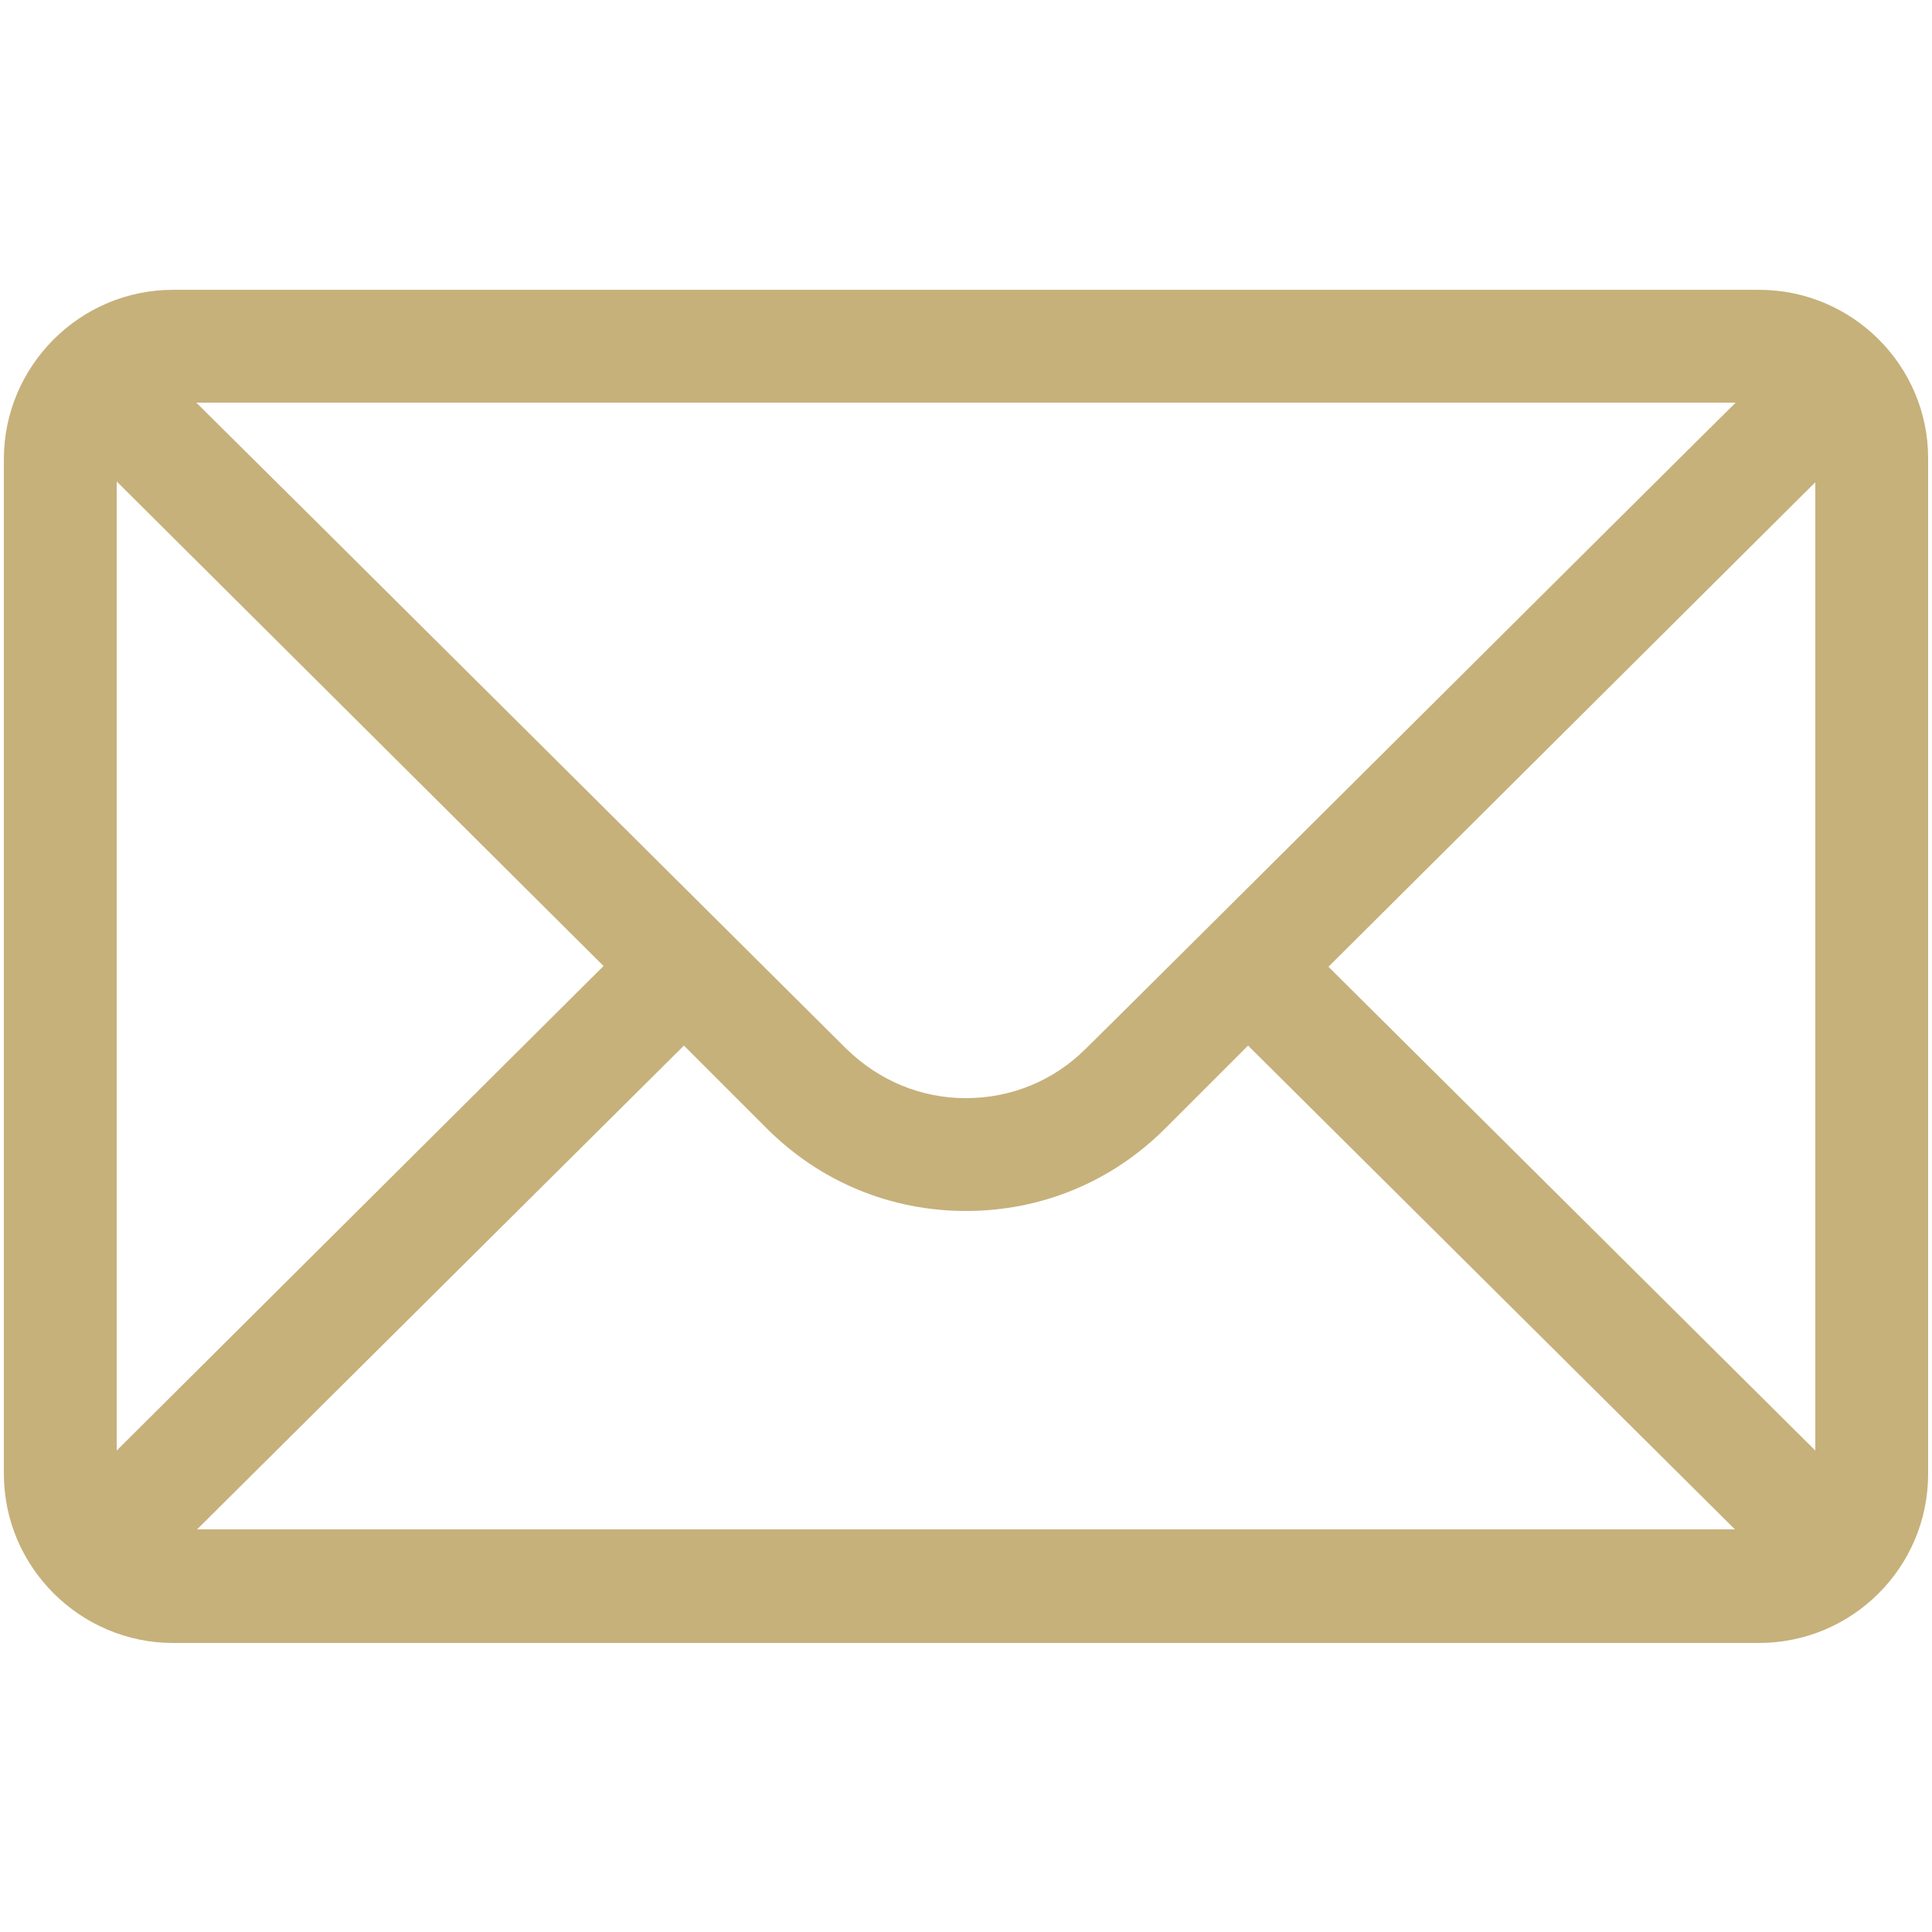 <?xml version="1.0" encoding="UTF-8"?>
<svg id="Layer_1" data-name="Layer 1" xmlns="http://www.w3.org/2000/svg" version="1.1" viewBox="0 0 250 250">
  <defs>
    <style>
      .cls-1 {
        fill: #c6b17b;
        stroke-width: 0px;
      }
    </style>
  </defs>
  <path class="cls-1" d="M227.6,37.5H22.4C10.3,37.5.5,47.4.5,59.4v131.3c0,12.1,9.9,21.9,21.9,21.9h205.2c12,0,21.9-9.7,21.9-21.9V59.3c0-12-9.8-21.8-21.9-21.8ZM224.6,52.1c-4.5,4.4-81.4,81-84.1,83.6-4.1,4.1-9.6,6.4-15.5,6.4s-11.3-2.3-15.5-6.4c-1.8-1.8-77.9-77.5-84.1-83.6h199.2ZM15.1,187.7V62.3l63,62.7-63,62.7ZM25.5,197.9l63-62.6,10.7,10.7c6.9,6.9,16,10.7,25.8,10.7s18.9-3.8,25.8-10.7l10.7-10.7,63,62.6H25.5ZM234.9,187.7l-63-62.6,63-62.7v125.3Z"/>
</svg>